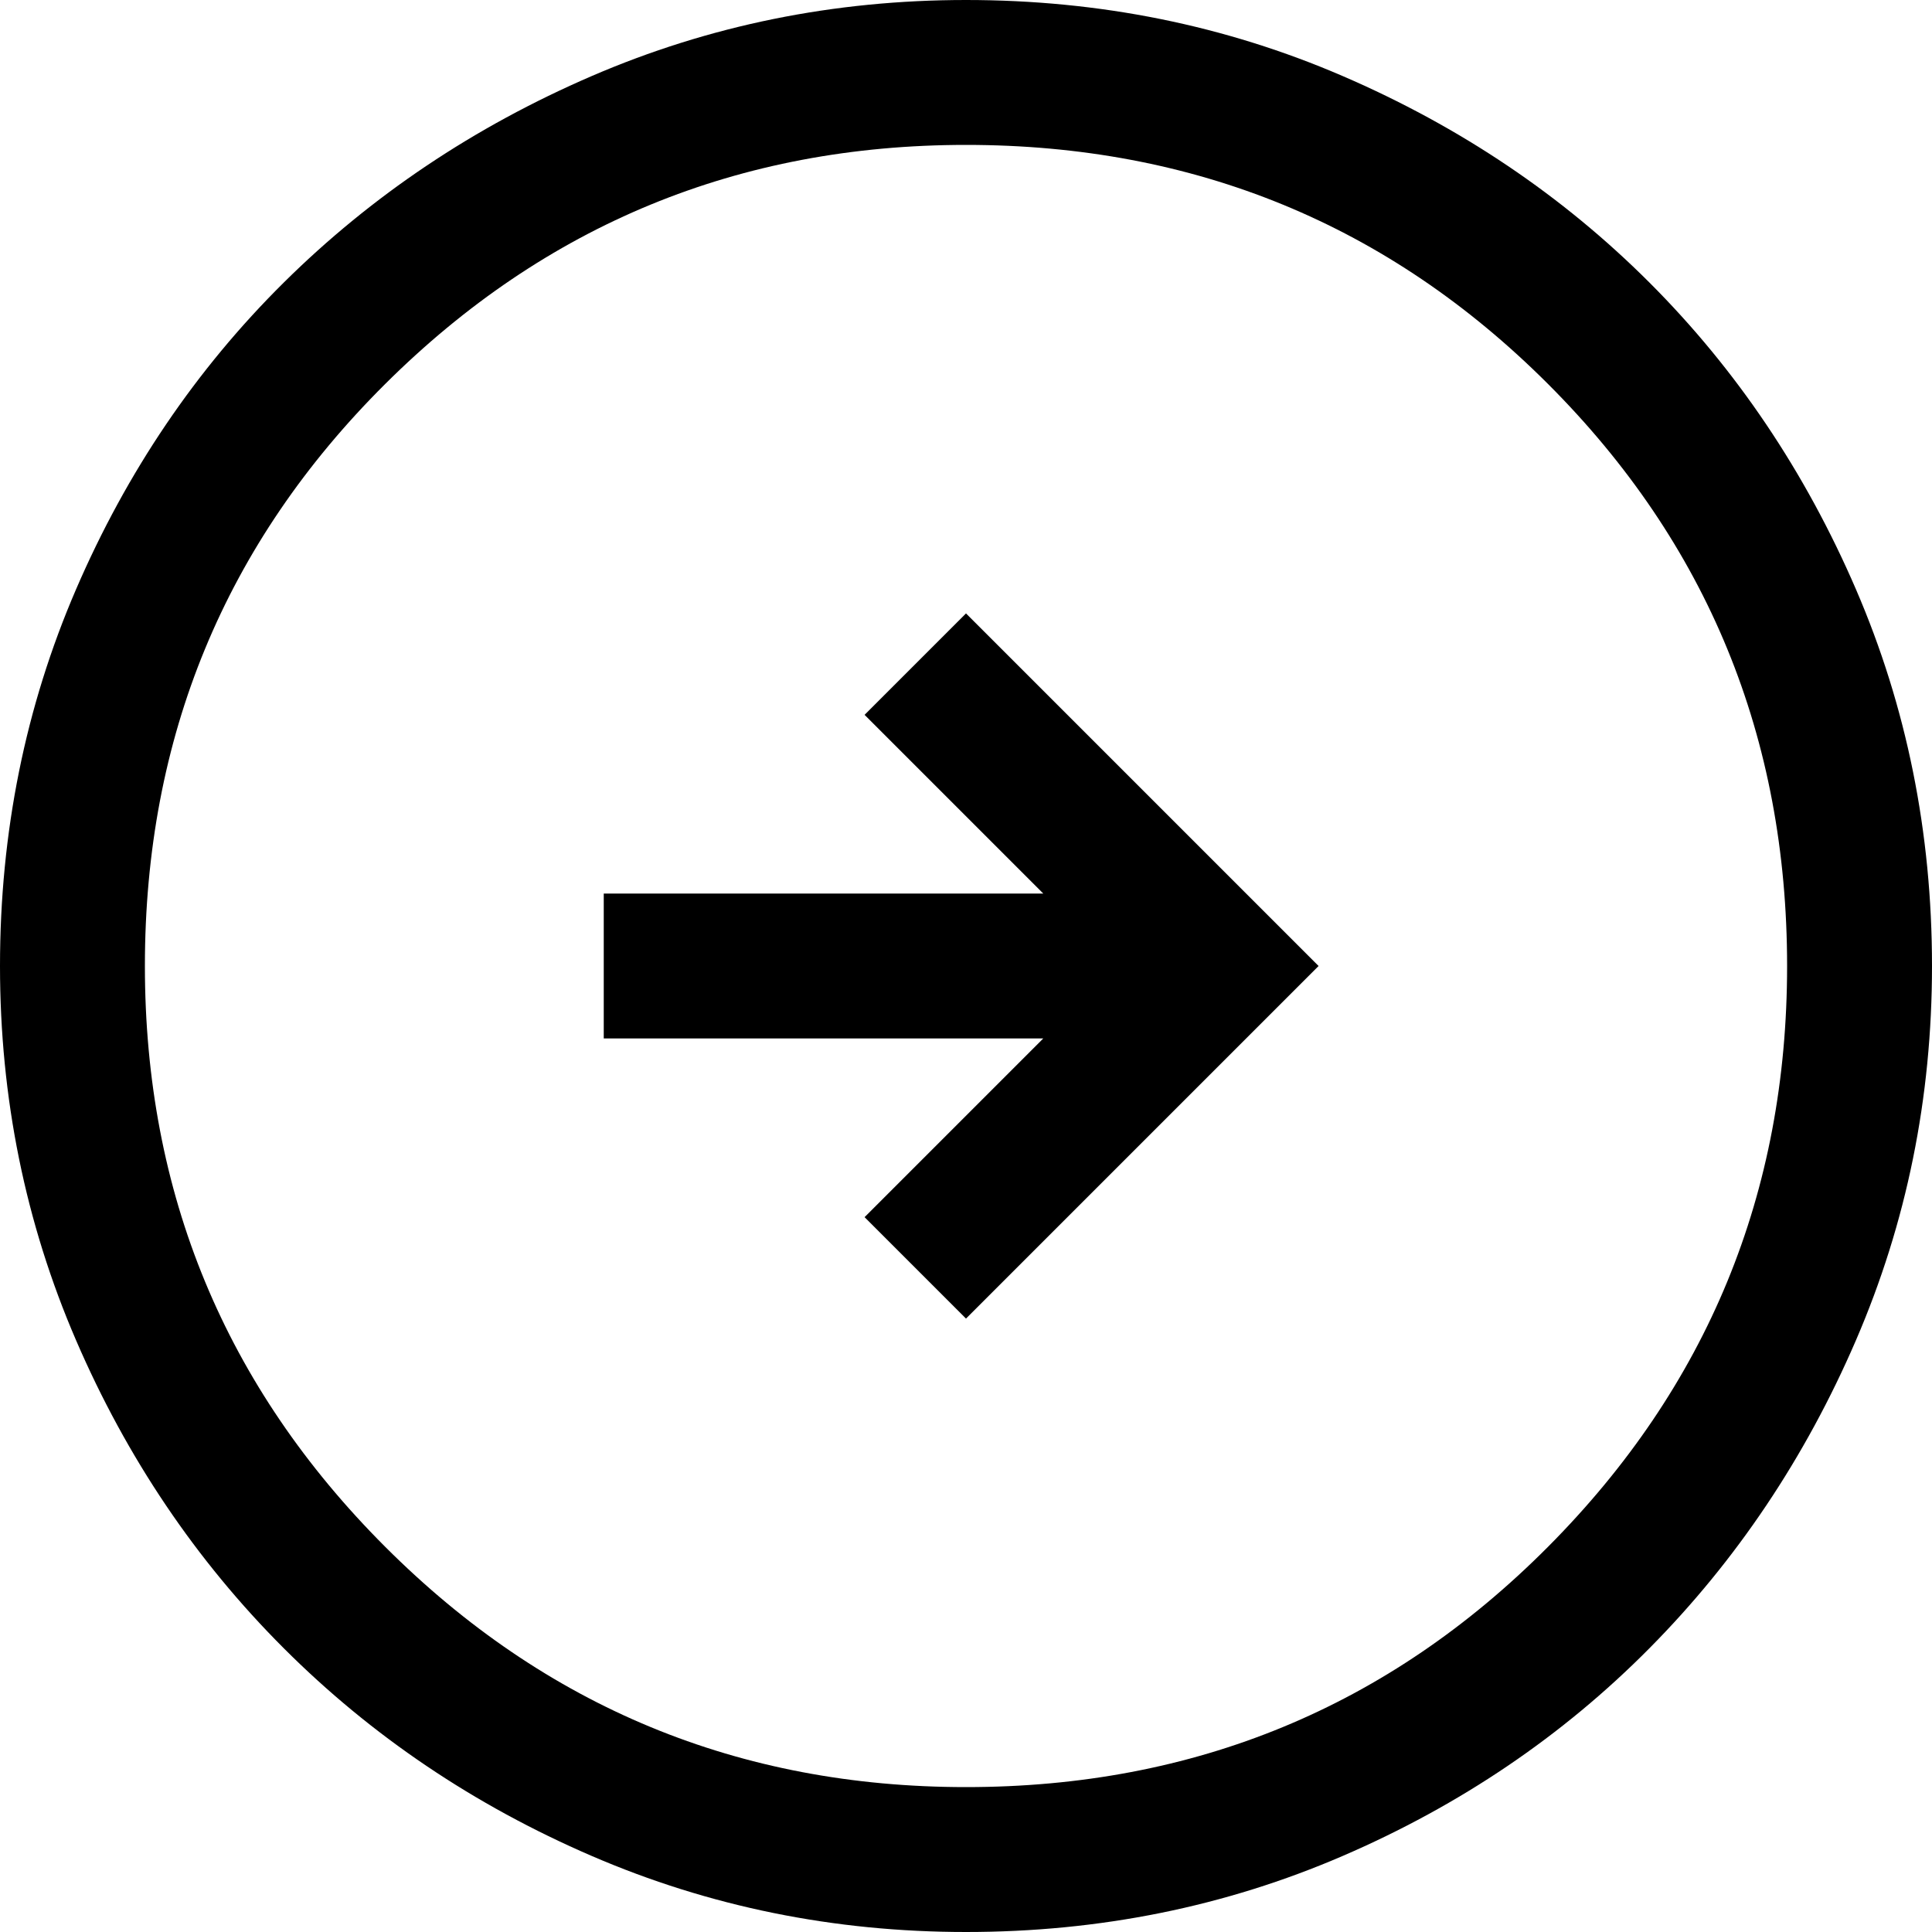 <?xml version="1.0" encoding="UTF-8"?>
<svg xmlns="http://www.w3.org/2000/svg" width="40" height="40" viewBox="0 0 40 40">
  <path fill="currentColor" d="m20 27.3 7.3-7.3-7.3-7.3-2.1 2.1 3.7 3.7h-9.1v3h9.1l-3.7 3.7 2.1 2.1ZM20 40c-2.733 0-5.317-.525-7.75-1.575-2.433-1.05-4.558-2.483-6.375-4.3-1.817-1.817-3.25-3.942-4.3-6.375C.525 25.317 0 22.733 0 20c0-2.767.525-5.367 1.575-7.8 1.05-2.433 2.483-4.55 4.3-6.35 1.817-1.8 3.942-3.225 6.375-4.275C14.683.525 17.267 0 20 0c2.767 0 5.367.525 7.8 1.575 2.433 1.05 4.55 2.475 6.35 4.275 1.8 1.8 3.225 3.917 4.275 6.35C39.475 14.633 40 17.233 40 20c0 2.733-.525 5.317-1.575 7.75-1.05 2.433-2.475 4.558-4.275 6.375-1.8 1.817-3.917 3.25-6.35 4.3C25.367 39.475 22.767 40 20 40Zm0-3c4.733 0 8.75-1.658 12.05-4.975C35.35 28.708 37 24.7 37 20c0-4.733-1.65-8.75-4.95-12.05C28.75 4.65 24.733 3 20 3c-4.7 0-8.708 1.65-12.025 4.95C4.658 11.25 3 15.267 3 20c0 4.7 1.658 8.708 4.975 12.025C11.292 35.342 15.3 37 20 37Z" fill-rule="evenodd"></path>
</svg>
